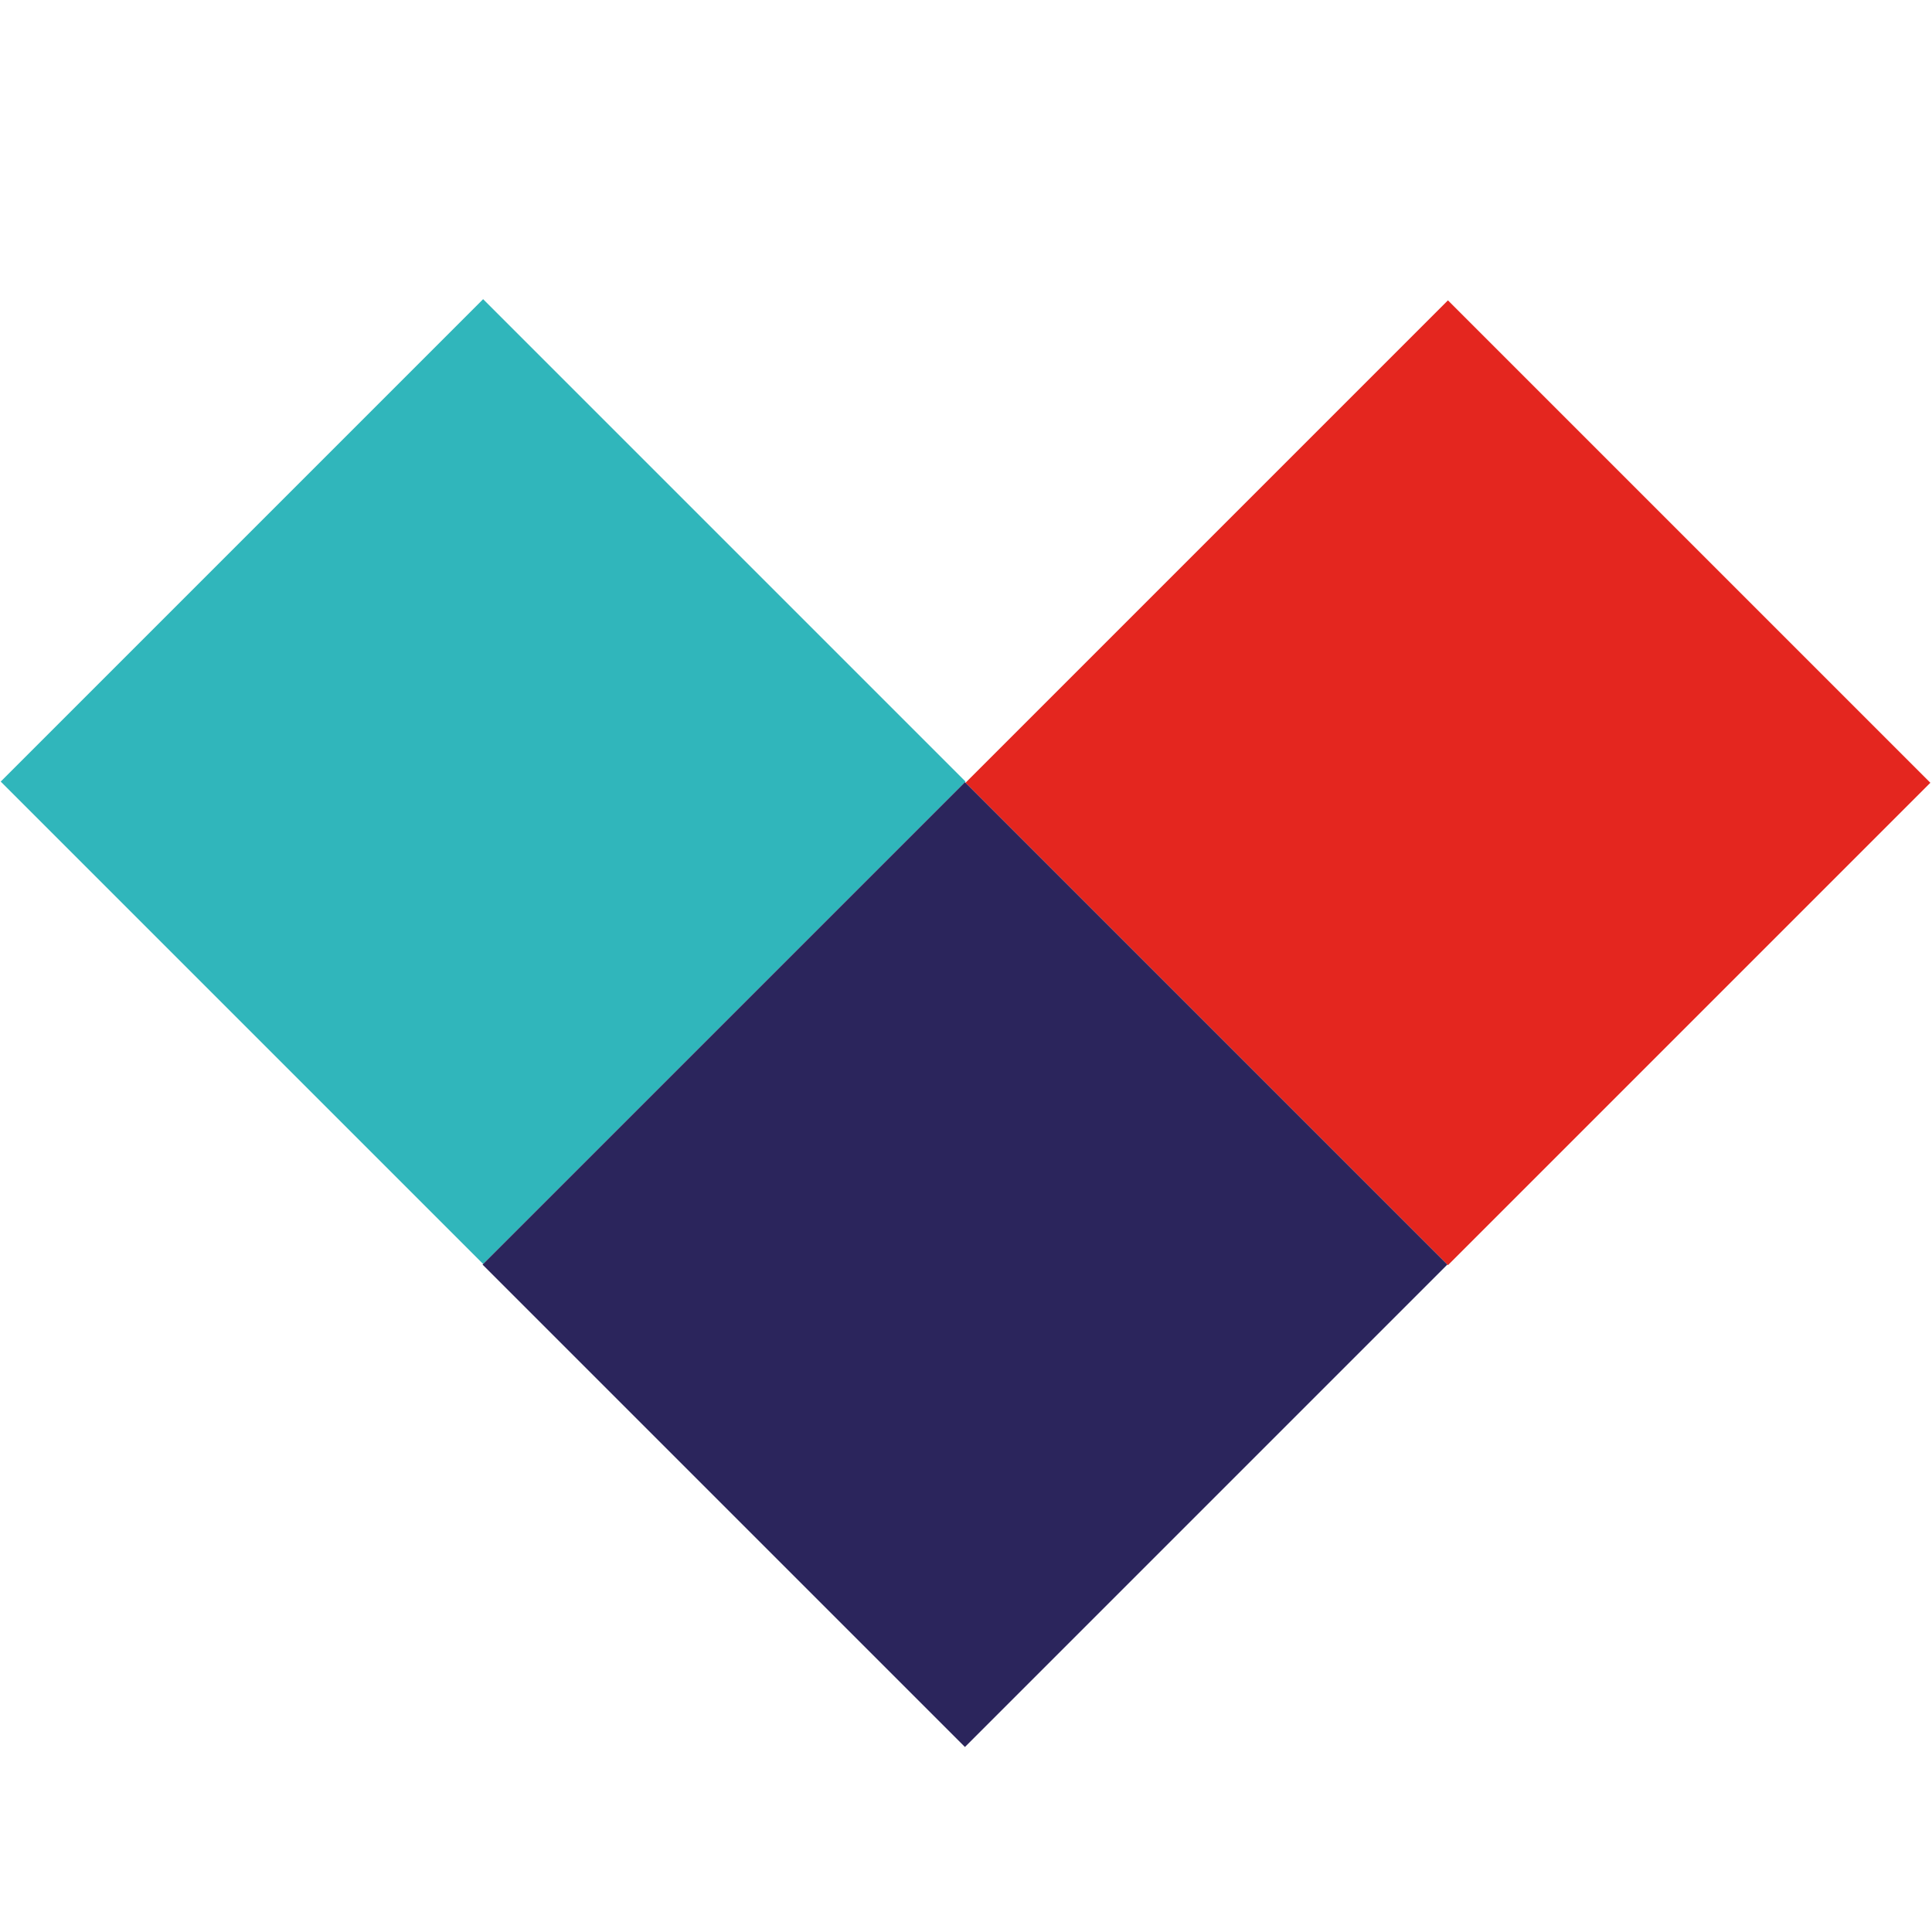 <?xml version="1.0" encoding="UTF-8"?>
<svg xmlns="http://www.w3.org/2000/svg" version="1.1" viewBox="0 0 96 96">
  <defs>
    <style>
      .cls-1 {
        fill: #e4261f;
      }

      .cls-2 {
        fill: #2b255c;
      }

      .cls-3 {
        fill: #30b6bb;
      }
    </style>
  </defs>
  <!-- Generator: Adobe Illustrator 28.7.4, SVG Export Plug-In . SVG Version: 1.2.0 Build 166)  -->
  <g>
    <g id="Capa_1">
      <rect class="cls-1" x="55" y="21.9" width="33.9" height="33.9" transform="translate(-6.4 62.3) rotate(-45)"/>
      <rect class="cls-3" x="7" y="21.9" width="33.9" height="33.9" transform="translate(-20.4 28.3) rotate(-45)"/>
      <rect class="cls-2" x="31" y="45.9" width="33.9" height="33.9" transform="translate(-30.4 52.3) rotate(-45)"/>
    </g>
  </g>
</svg>
